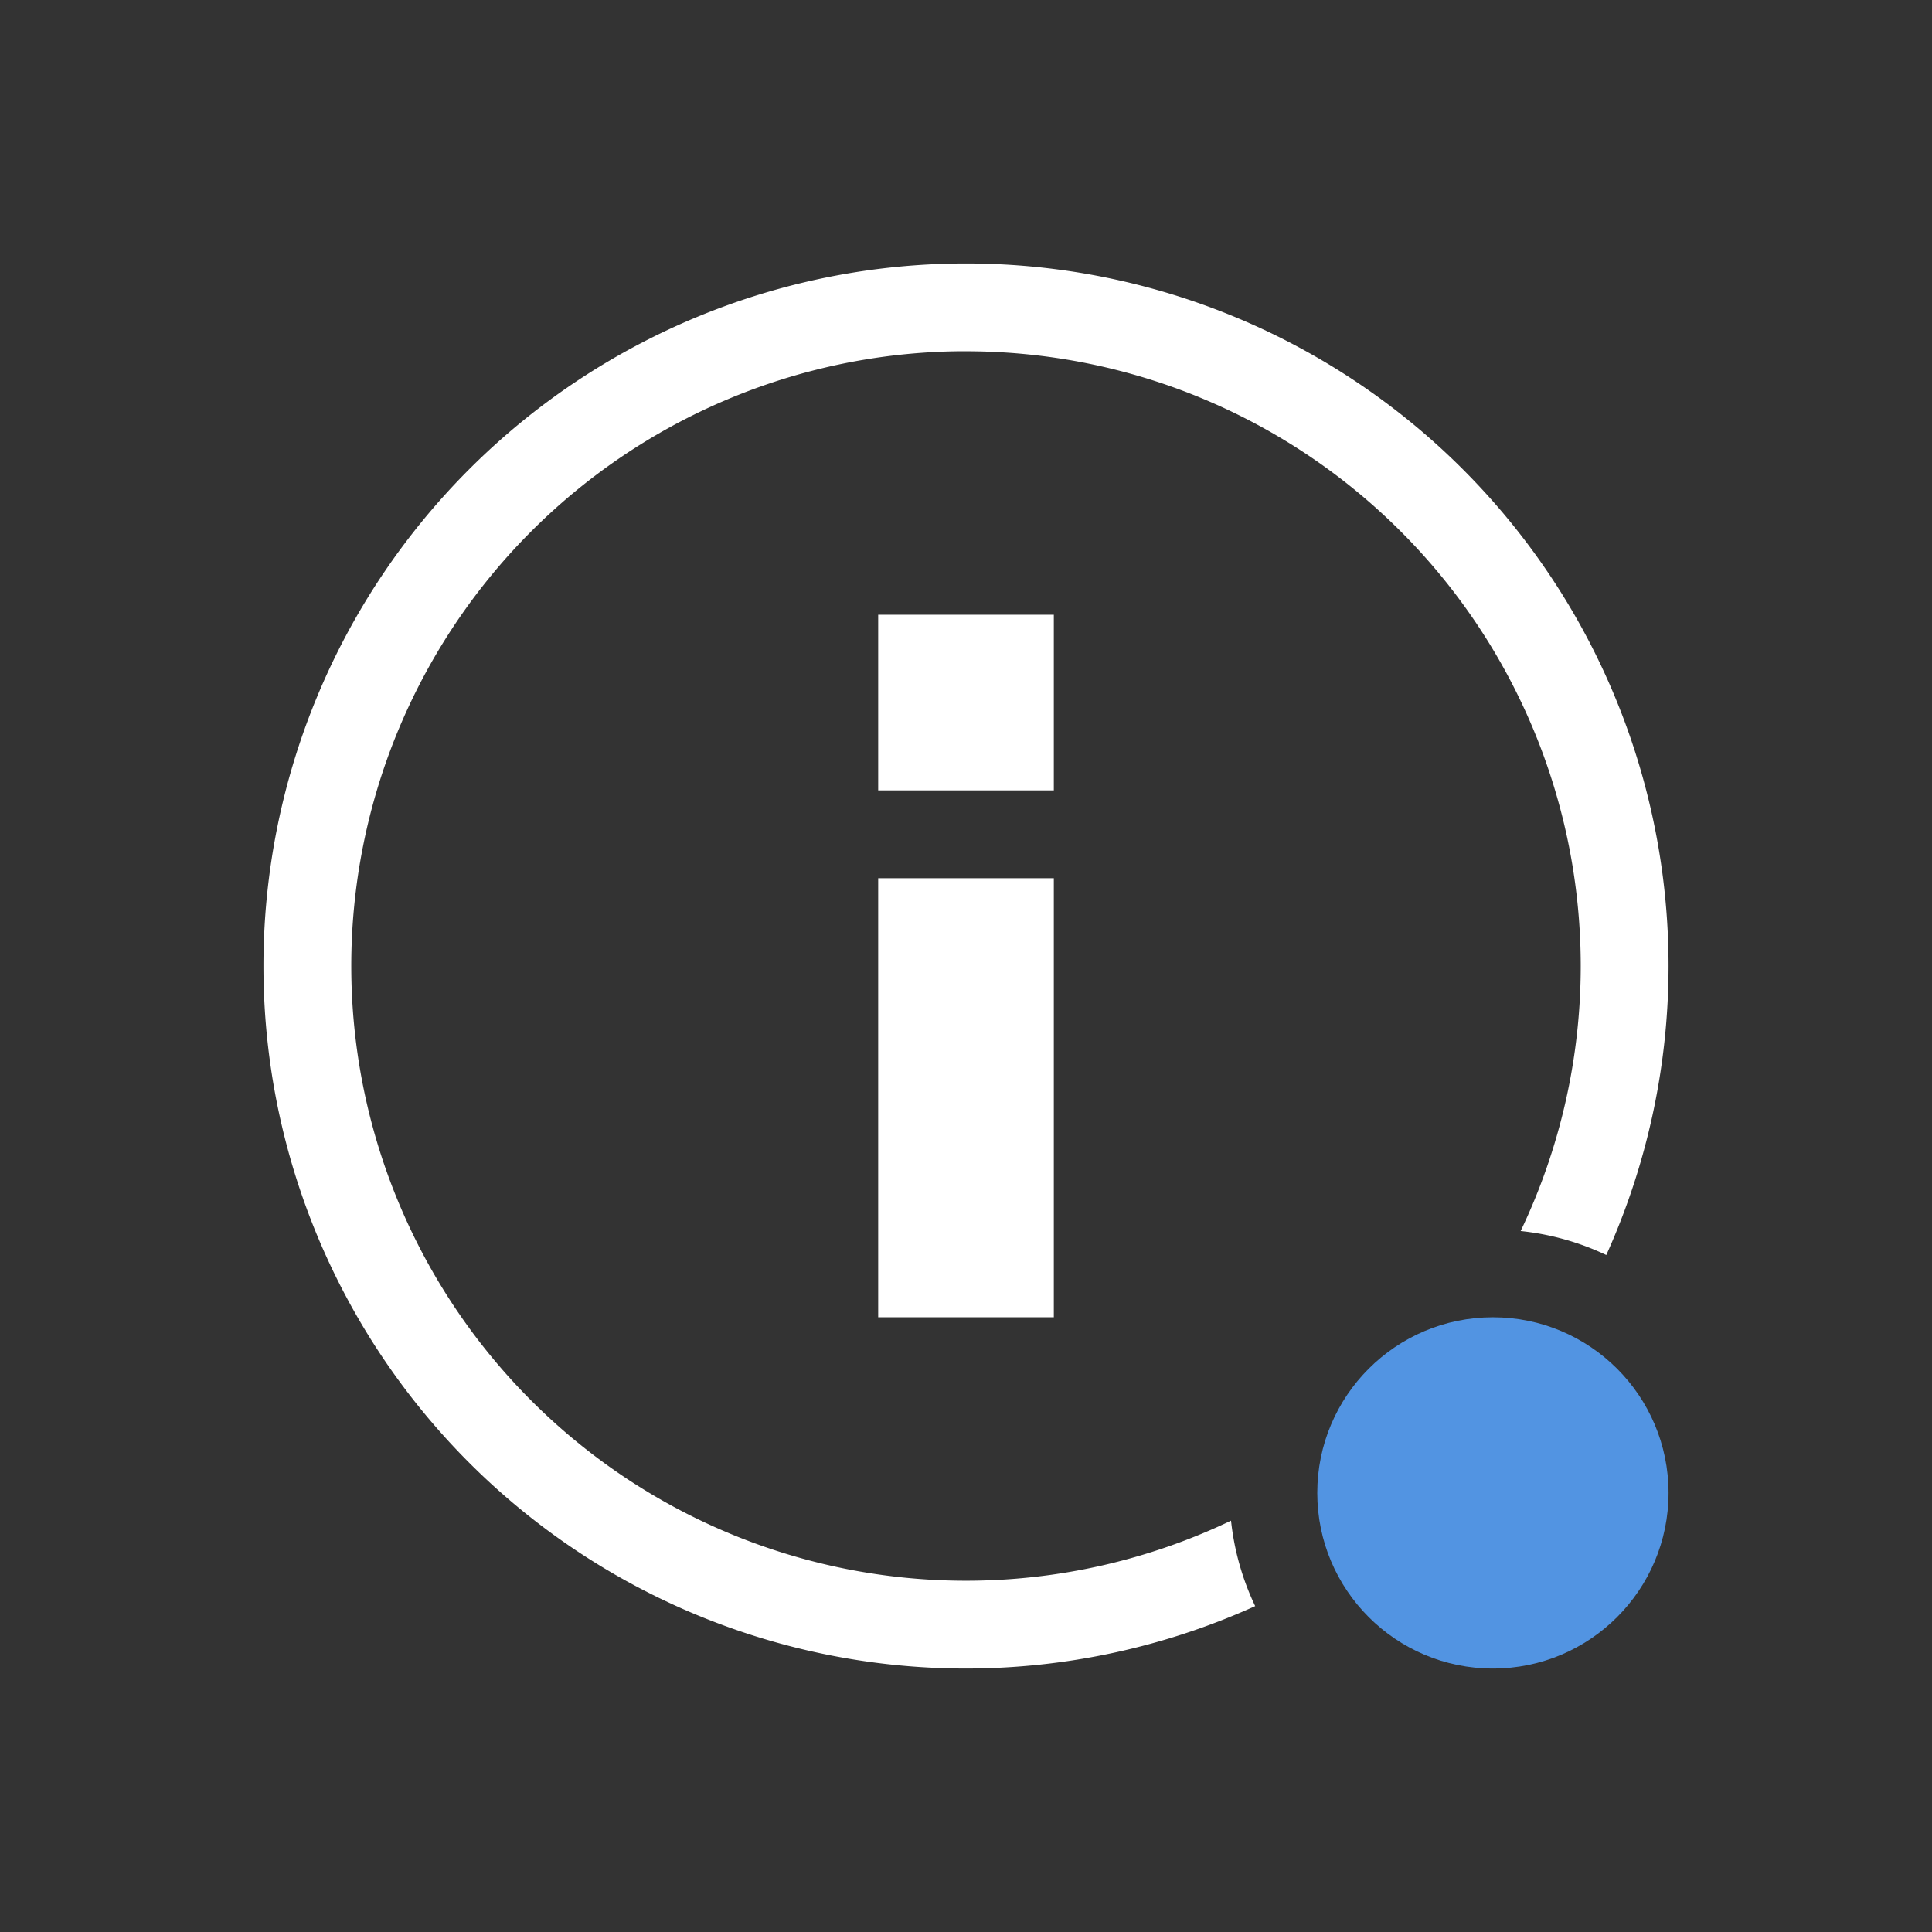 <svg width="22" height="22" version="1.1" xmlns="http://www.w3.org/2000/svg">
 <rect width="100%" height="100%" fill="#333333" stroke="none"/>
 <defs>
  <style id="current-color-scheme" type="text/css">.ColorScheme-Text { color:#ffffff; } .ColorScheme-Highlight { color:#5294e2; }</style>
 </defs>
 <path class="ColorScheme-Text" d="m11 3a8 8 0 0 0-8 8 8 8 0 0 0 8 8 8 8 0 0 0 3.293-0.711 3 3 0 0 1-0.275-0.973 7 7 0 0 1-3.018 0.684 7 7 0 0 1-7-7 7 7 0 0 1 6.906-7 7 7 0 0 1 0.094 0 7 7 0 0 1 7 7 7 7 0 0 1-0.684 3.018 3 3 0 0 1 0.975 0.273 8 8 0 0 0 0.709-3.291 8 8 0 0 0-8-8zm-1 4v2h2v-2zm0 3v5h2v-5z" fill="currentColor"/>
 <circle class="ColorScheme-Highlight" cx="17" cy="17" r="2" fill="currentColor"/>
</svg>
